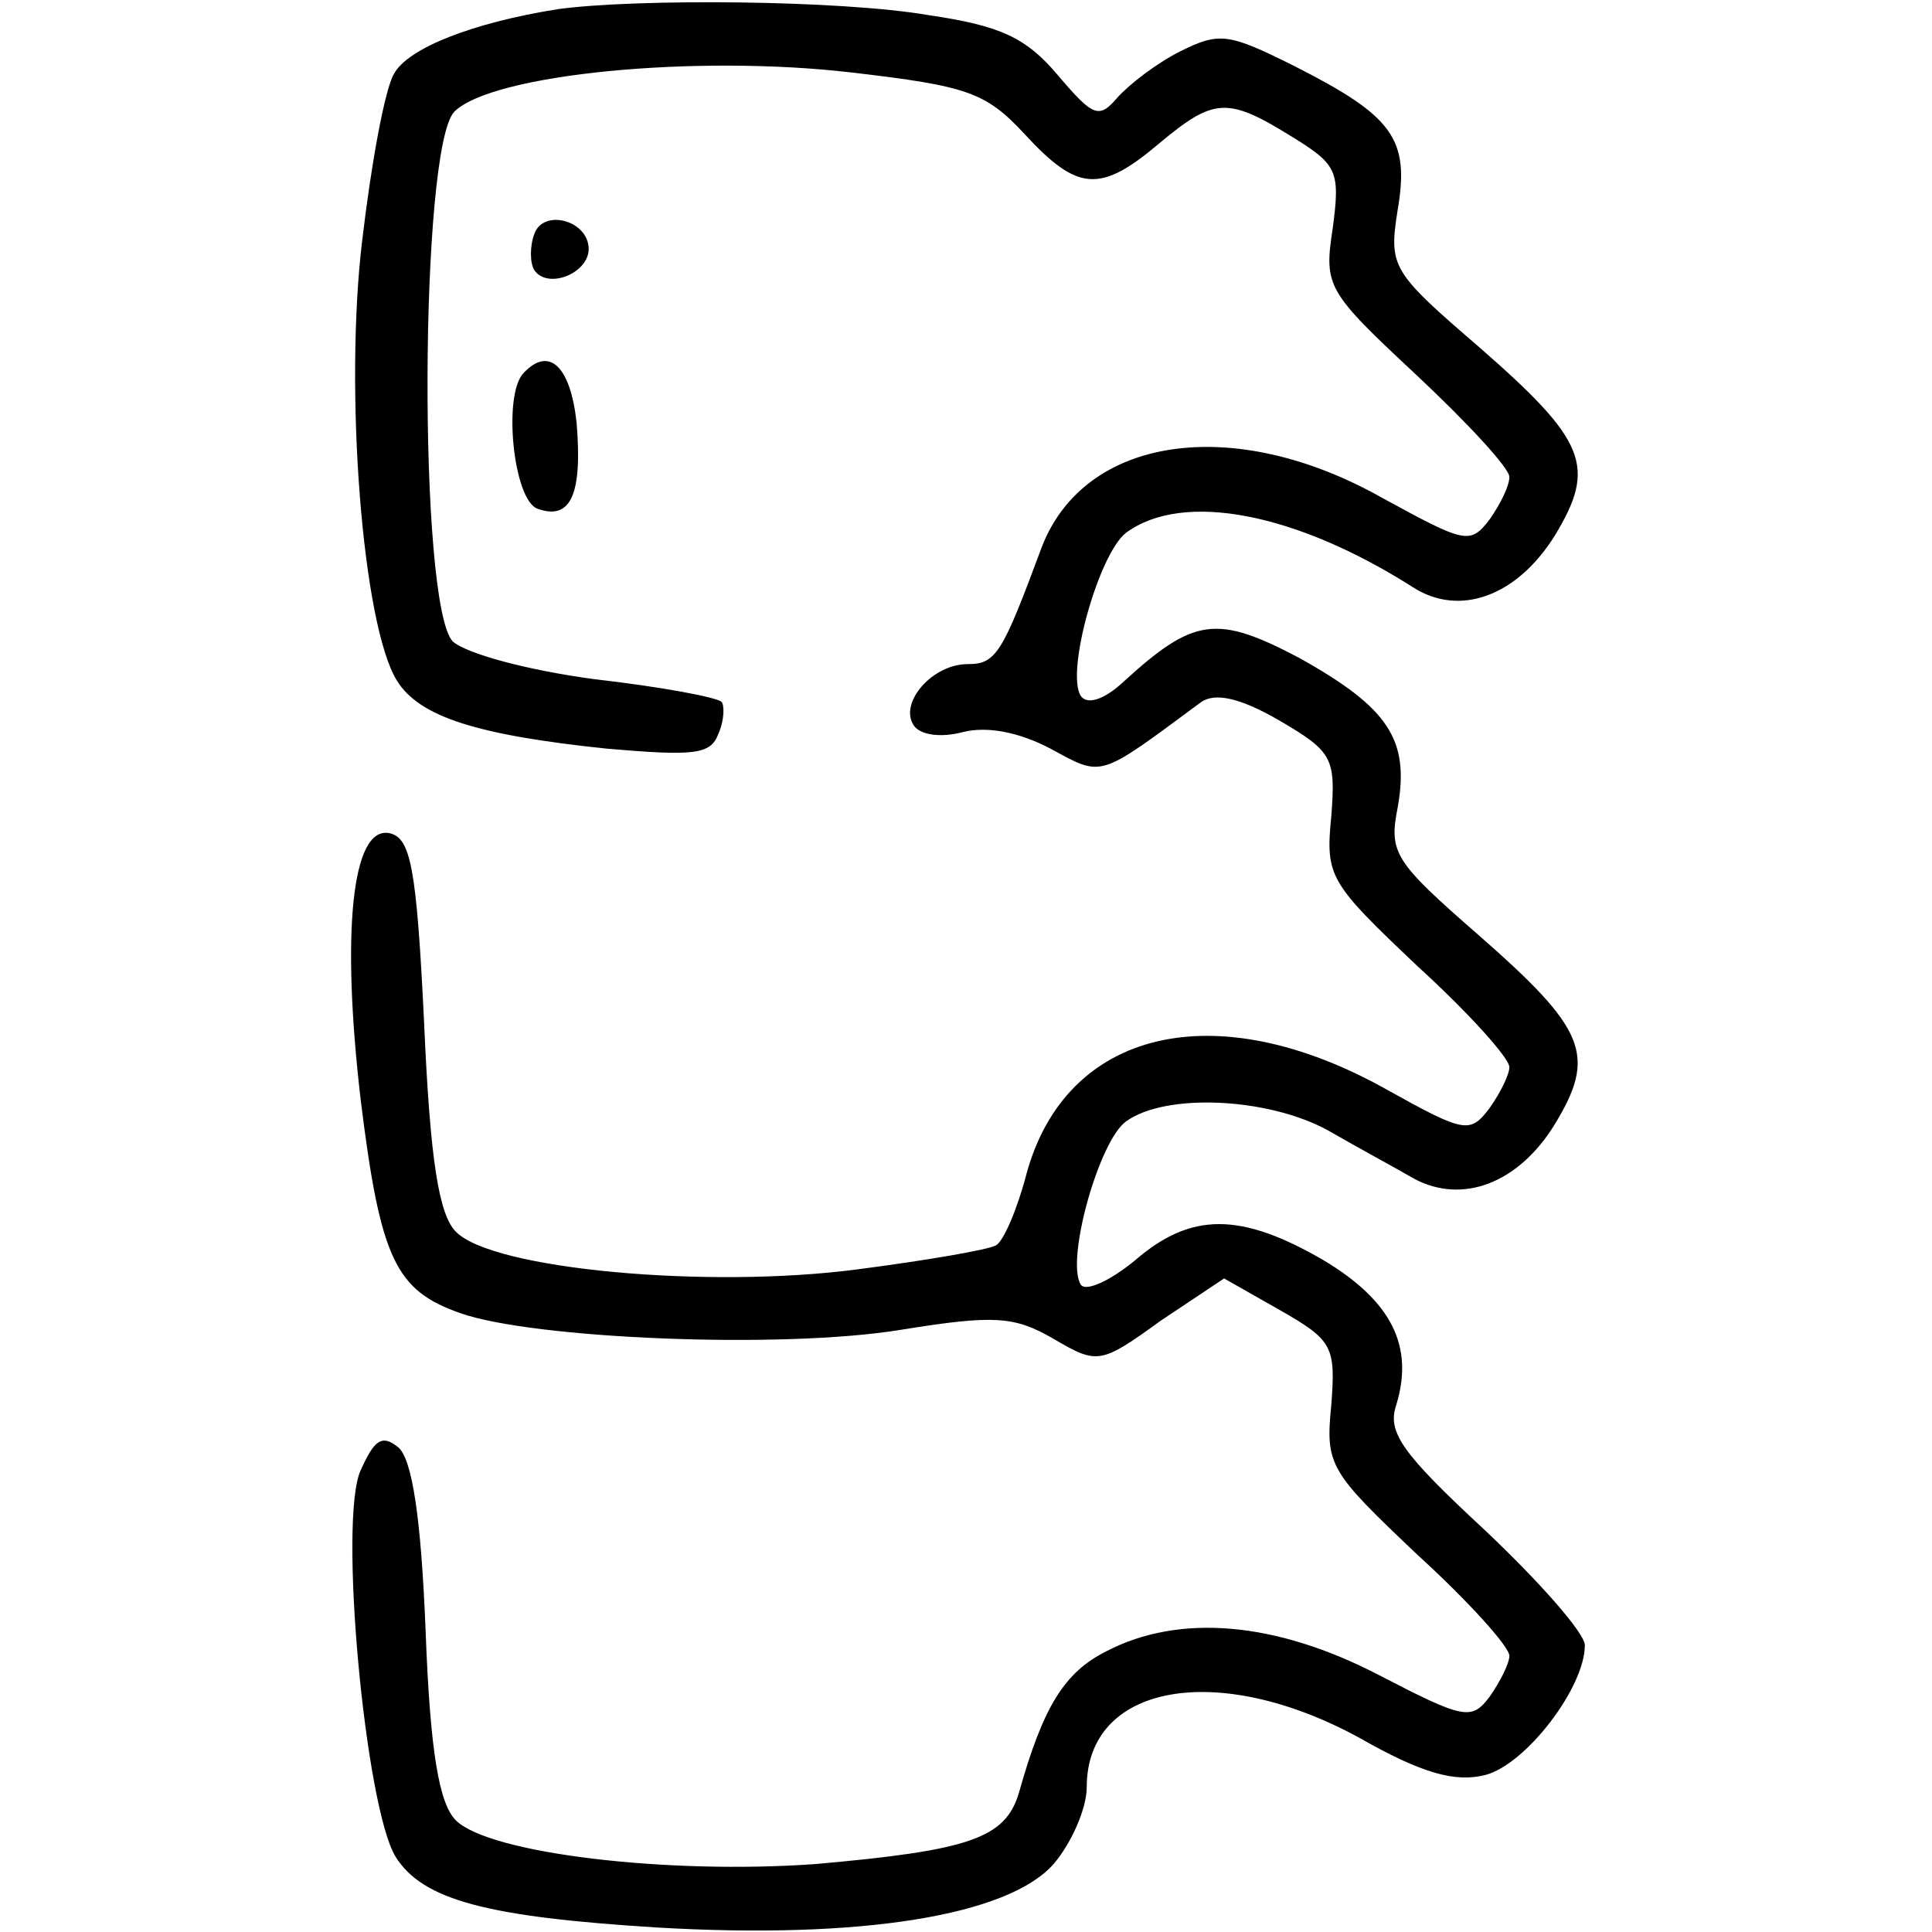 <?xml version="1.0" standalone="no"?>
<!DOCTYPE svg PUBLIC "-//W3C//DTD SVG 20010904//EN"
 "http://www.w3.org/TR/2001/REC-SVG-20010904/DTD/svg10.dtd">
<svg version="1.0" xmlns="http://www.w3.org/2000/svg"
 width="128pt" height="128pt" viewBox="0 0 128 128"
 preserveAspectRatio="xMidYMid meet">

<g transform="translate(0,128) scale(0.1,-0.1)"
fill="#000000" stroke="none">
<path d="M370 1274 c-57 -9 -100 -26 -109 -43 -6 -10 -15 -59 -21 -110 -12
-99 0 -255 23 -292 15 -24 53 -36 139 -45 58 -5 69 -4 74 10 4 9 4 19 2 21 -3
3 -40 10 -84 15 -45 6 -85 17 -94 25 -23 24 -22 327 1 351 25 25 160 38 263
26 77 -9 89 -13 115 -41 35 -38 50 -39 89 -6 36 30 45 31 87 5 31 -19 33 -23
28 -61 -6 -39 -4 -42 56 -98 33 -31 61 -61 61 -67 0 -6 -6 -18 -13 -28 -13
-17 -16 -16 -71 14 -99 56 -198 41 -226 -33 -26 -70 -30 -77 -49 -77 -23 0
-45 -25 -36 -40 4 -7 18 -9 33 -5 16 4 37 0 58 -11 35 -19 31 -20 100 31 9 6
25 3 51 -12 36 -21 38 -25 35 -64 -4 -40 -1 -44 57 -99 34 -31 61 -61 61 -67
0 -5 -6 -17 -13 -27 -13 -17 -16 -17 -68 12 -114 64 -213 40 -239 -56 -6 -23
-15 -44 -20 -47 -5 -3 -46 -10 -92 -16 -99 -13 -242 0 -266 25 -11 11 -17 46
-21 138 -5 104 -9 123 -23 126 -25 5 -32 -66 -19 -177 13 -105 23 -126 66
-141 48 -17 213 -24 292 -11 62 10 75 9 101 -6 29 -17 31 -17 71 12 l42 28 37
-21 c35 -20 37 -24 34 -63 -4 -40 -1 -44 57 -99 34 -31 61 -61 61 -67 0 -5 -6
-17 -13 -27 -12 -16 -17 -15 -73 14 -69 36 -133 41 -181 16 -28 -14 -42 -37
-58 -94 -9 -30 -33 -38 -135 -47 -98 -7 -216 7 -238 29 -11 11 -17 45 -20 125
-3 76 -9 114 -18 122 -11 9 -16 5 -25 -15 -15 -32 3 -223 23 -256 18 -29 61
-40 173 -47 136 -8 233 8 263 42 12 14 22 37 22 51 0 68 86 84 180 33 42 -24
64 -30 84 -25 27 7 66 58 66 86 0 8 -30 42 -66 76 -55 51 -65 65 -59 83 12 39
-3 69 -48 96 -55 32 -88 32 -125 0 -17 -14 -33 -21 -36 -16 -10 16 12 95 30
108 26 19 94 16 134 -6 19 -11 45 -25 57 -32 32 -17 69 -3 93 36 28 46 21 63
-51 126 -55 48 -59 54 -53 84 8 45 -6 66 -65 99 -55 29 -70 27 -117 -16 -13
-12 -24 -15 -28 -9 -10 16 12 94 30 108 38 28 113 13 190 -36 31 -20 69 -6 94
34 28 46 21 63 -50 125 -58 50 -60 53 -54 91 8 47 -3 62 -68 95 -44 22 -50 23
-76 10 -16 -8 -34 -22 -42 -31 -12 -14 -16 -12 -39 15 -21 25 -38 33 -86 40
-58 10 -193 11 -245 4z"/>
<path d="M354 1125 c-3 -8 -3 -19 0 -24 9 -13 36 -2 36 14 0 19 -30 27 -36 10z"/>
<path d="M347 1033 c-14 -14 -7 -84 9 -90 22 -8 30 9 26 57 -4 37 -18 51 -35
33z"/>
</g>
</svg>
